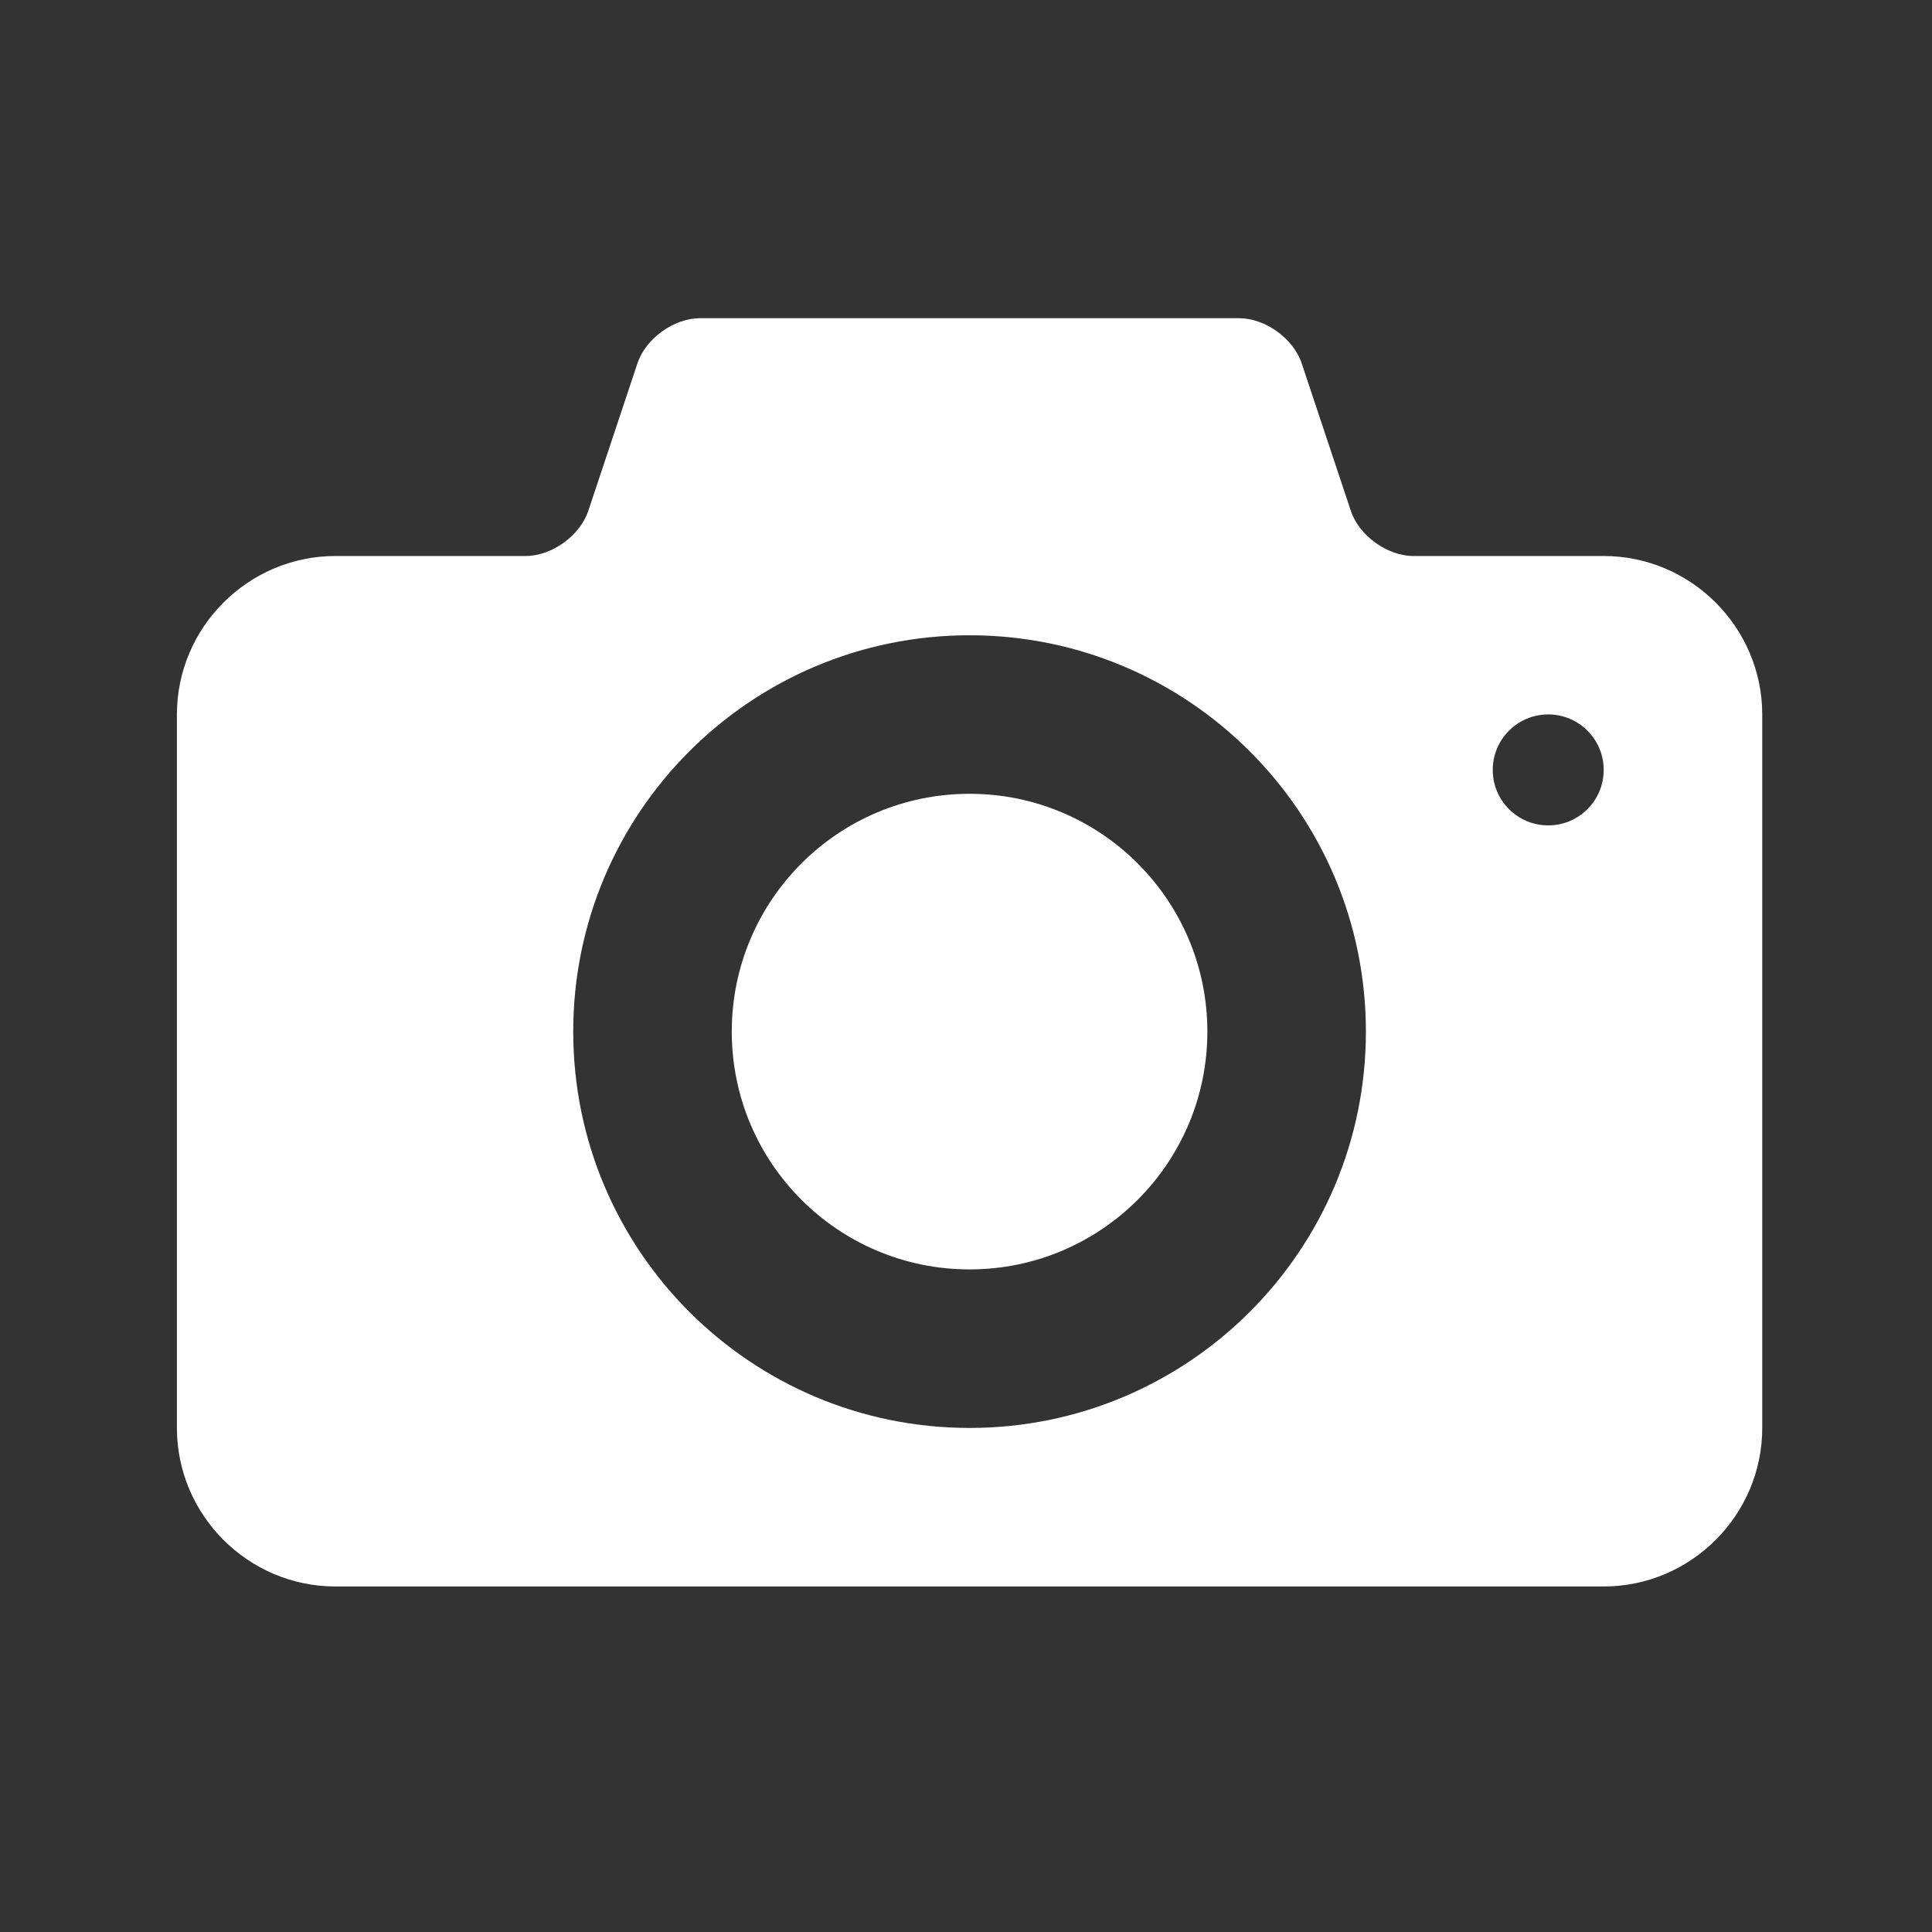 <?xml version="1.0" encoding="utf-8"?>
<!-- Generator: Adobe Illustrator 16.0.0, SVG Export Plug-In . SVG Version: 6.00 Build 0)  -->
<!DOCTYPE svg PUBLIC "-//W3C//DTD SVG 1.1//EN" "http://www.w3.org/Graphics/SVG/1.1/DTD/svg11.dtd">
<svg version="1.1" id="Capa_1" xmlns="http://www.w3.org/2000/svg" xmlns:xlink="http://www.w3.org/1999/xlink" x="0px" y="0px"
	 width="484.006px" height="484.006px" viewBox="0 0 484.006 484.006" enable-background="new 0 0 484.006 484.006"
	 xml:space="preserve">
<rect x="0" y="0" width="484.006" height="484.006" fill="#333333" stroke="none"/>
<g>
	<g>
		<path fill="#FFFFFF" d="M242.897,198.864c-32.905,0-59.574,26.681-59.574,59.574c0,32.904,26.669,59.574,59.574,59.574
			c32.896,0,59.573-26.67,59.573-59.574C302.472,225.545,275.794,198.864,242.897,198.864z M401.761,139.29h-47.659
			c-6.553,0-13.614-5.083-15.685-11.304l-12.319-36.971c-2.077-6.215-9.13-11.299-15.684-11.299H175.38
			c-6.553,0-13.615,5.083-15.684,11.303l-12.32,36.971c-2.077,6.216-9.131,11.299-15.684,11.299H84.033
			c-21.844,0-39.716,17.872-39.716,39.716v178.723c0,21.845,17.872,39.717,39.716,39.717h317.728
			c21.846,0,39.717-17.872,39.717-39.717V179.005C441.478,157.162,423.605,139.29,401.761,139.29z M242.897,357.728
			c-54.836,0-99.291-44.453-99.291-99.289c0-54.833,44.454-99.291,99.291-99.291c54.826,0,99.289,44.458,99.289,99.291
			C342.188,313.272,297.726,357.728,242.897,357.728z M387.861,206.779c-7.673,0-13.9-6.22-13.9-13.9c0-7.673,6.229-13.9,13.9-13.9
			c7.68,0,13.898,6.228,13.898,13.9C401.761,200.559,395.537,206.779,387.861,206.779z"/>
	</g>
</g>
</svg>

